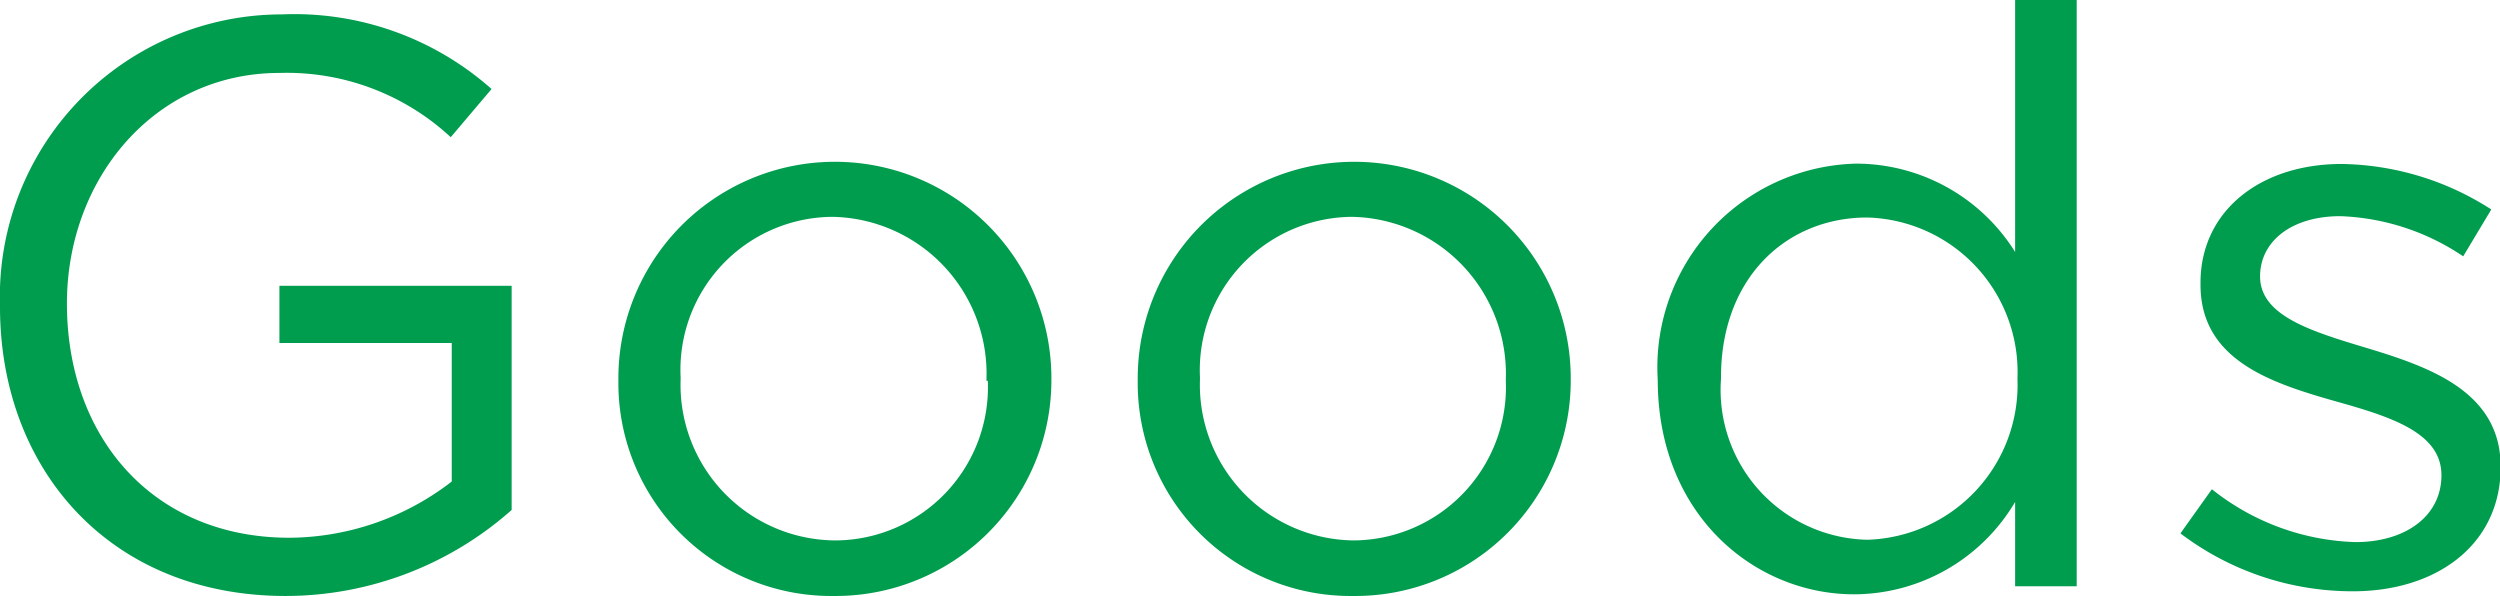 <svg id="a78e0fb1-d20e-418e-b86b-9d53fc0e023f" data-name="レイヤー 1" xmlns="http://www.w3.org/2000/svg" width="74.71" height="17.81" viewBox="0 0 74.71 17.81">
  <defs>
    <style>
      .bd5903a3-c1cb-4a2a-8435-7965c9884ea3 {
        fill: #009d4f;
      }
    </style>
  </defs>
  <title>goods_label</title>
  <g>
    <path class="bd5903a3-c1cb-4a2a-8435-7965c9884ea3" d="M0,9.17V9.12A8.43,8.43,0,0,1,8.42.43a8.88,8.88,0,0,1,6.27,2.23L13.47,4.1A7.2,7.2,0,0,0,8.35,2.18C4.63,2.18,2,5.33,2,9.07v0c0,4,2.57,7,6.65,7a8,8,0,0,0,4.85-1.68V10.25H8.35V8.54h6.94v6.7a10.19,10.19,0,0,1-6.75,2.57C3.26,17.81,0,14,0,9.17Z"/>
    <path class="bd5903a3-c1cb-4a2a-8435-7965c9884ea3" d="M18.48,11.38v-.05a6.47,6.47,0,0,1,12.94-.05v.05a6.45,6.45,0,0,1-6.51,6.48A6.36,6.36,0,0,1,18.48,11.38Zm11,0v-.05a4.69,4.69,0,0,0-4.61-4.85,4.57,4.57,0,0,0-4.53,4.8v.05A4.65,4.65,0,0,0,25,16.15,4.58,4.58,0,0,0,29.52,11.38Z"/>
    <path class="bd5903a3-c1cb-4a2a-8435-7965c9884ea3" d="M34,11.38v-.05a6.47,6.47,0,0,1,12.94-.05v.05a6.44,6.44,0,0,1-6.5,6.48A6.36,6.36,0,0,1,34,11.38Zm11,0v-.05a4.69,4.69,0,0,0-4.6-4.85,4.58,4.58,0,0,0-4.54,4.8v.05a4.65,4.65,0,0,0,4.58,4.82A4.58,4.58,0,0,0,45,11.38Z"/>
    <path class="bd5903a3-c1cb-4a2a-8435-7965c9884ea3" d="M49.54,11.35v0a6.09,6.09,0,0,1,5.92-6.46,5.61,5.61,0,0,1,4.76,2.64V0h1.84V17.52H60.22V15a5.61,5.61,0,0,1-4.76,2.76C52.49,17.79,49.54,15.43,49.54,11.35Zm10.75,0v-.05A4.62,4.62,0,0,0,55.8,6.5c-2.4,0-4.37,1.78-4.37,4.78v.05a4.48,4.48,0,0,0,4.37,4.8A4.63,4.63,0,0,0,60.29,11.33Z"/>
    <path class="bd5903a3-c1cb-4a2a-8435-7965c9884ea3" d="M65.16,15.94l.94-1.32a7.22,7.22,0,0,0,4.29,1.58c1.49,0,2.57-.77,2.57-2v0c0-1.25-1.46-1.73-3.1-2.19-1.94-.55-4.1-1.22-4.1-3.5V8.45c0-2.14,1.78-3.55,4.22-3.55a8.47,8.47,0,0,1,4.47,1.36l-.84,1.4a7,7,0,0,0-3.67-1.2c-1.47,0-2.4.76-2.4,1.8v0c0,1.18,1.53,1.64,3.19,2.14,1.92.58,4,1.32,4,3.55v0c0,2.35-1.94,3.72-4.41,3.72A8.51,8.51,0,0,1,65.16,15.94Z"/>
  </g>
</svg>
